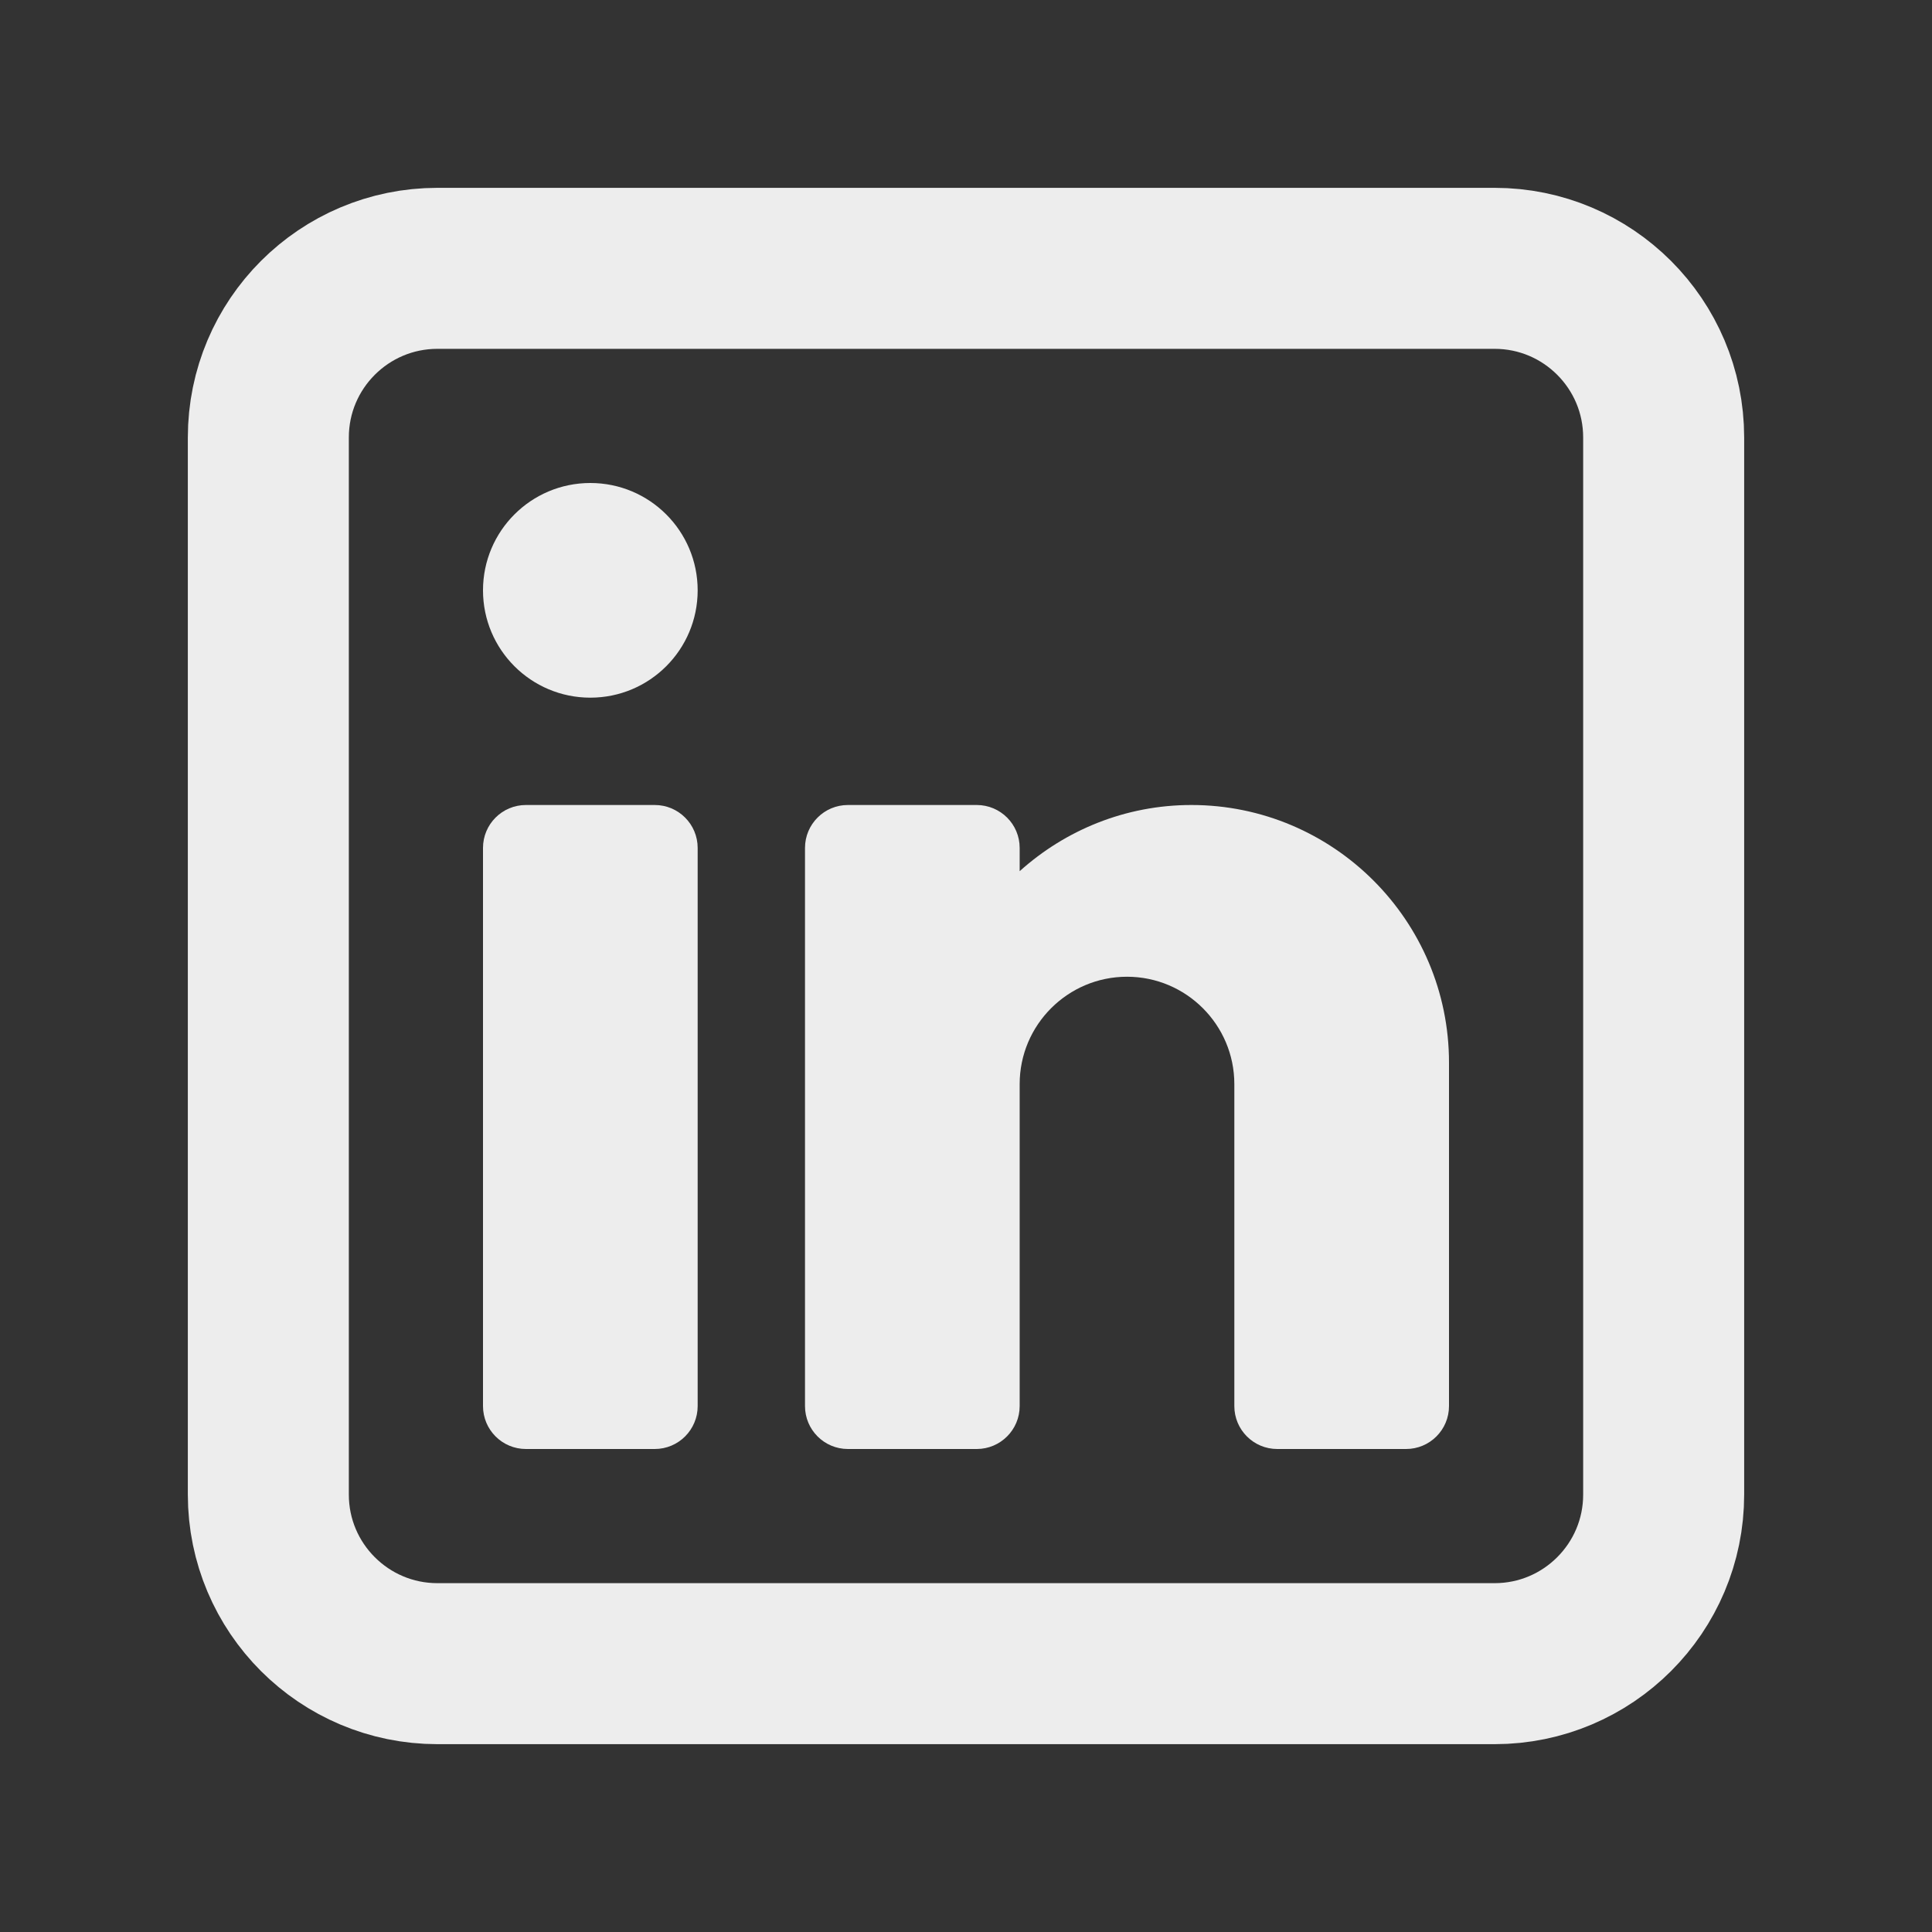<svg width="36" height="36" viewBox="0 0 36 36" fill="none" xmlns="http://www.w3.org/2000/svg">
<rect x="0" y="0" width="36" height="36" fill="#333333" stroke="none"/>
<g id="icons8-linkedin 1">
<path id="Vector" d="M27.849 31H8.152C6.411 31 5 29.589 5 27.849V8.152C5 6.411 6.411 5 8.152 5H27.849C29.589 5 31 6.411 31 8.152V27.849C31 29.589 29.589 31 27.849 31Z" stroke="#EDEDED" stroke-width="3" stroke-miterlimit="10"/>
<path id="Vector_2" d="M11 13C12.105 13 13 12.105 13 11C13 9.895 12.105 9 11 9C9.895 9 9 9.895 9 11C9 12.105 9.895 13 11 13Z" fill="#EDEDED"/>
<path id="Vector_3" d="M12.2 27H9.8C9.358 27 9 26.642 9 26.2V15.8C9 15.358 9.358 15 9.8 15H12.2C12.642 15 13 15.358 13 15.8V26.2C13 26.642 12.642 27 12.2 27Z" fill="#EDEDED"/>
<path id="Vector_4" d="M22.2 15C20.97 15 19.85 15.469 19 16.233V15.8C19 15.358 18.642 15 18.2 15H15.8C15.358 15 15 15.358 15 15.8V26.2C15 26.642 15.358 27 15.8 27H18.2C18.642 27 19 26.642 19 26.2V20.2C19 19.097 19.897 18.2 21 18.2C22.103 18.2 23 19.097 23 20.2V26.2C23 26.642 23.358 27 23.8 27H26.2C26.642 27 27 26.642 27 26.2V19.8C27 17.153 24.847 15 22.2 15Z" fill="#EDEDED"/>
</g>
</svg>
